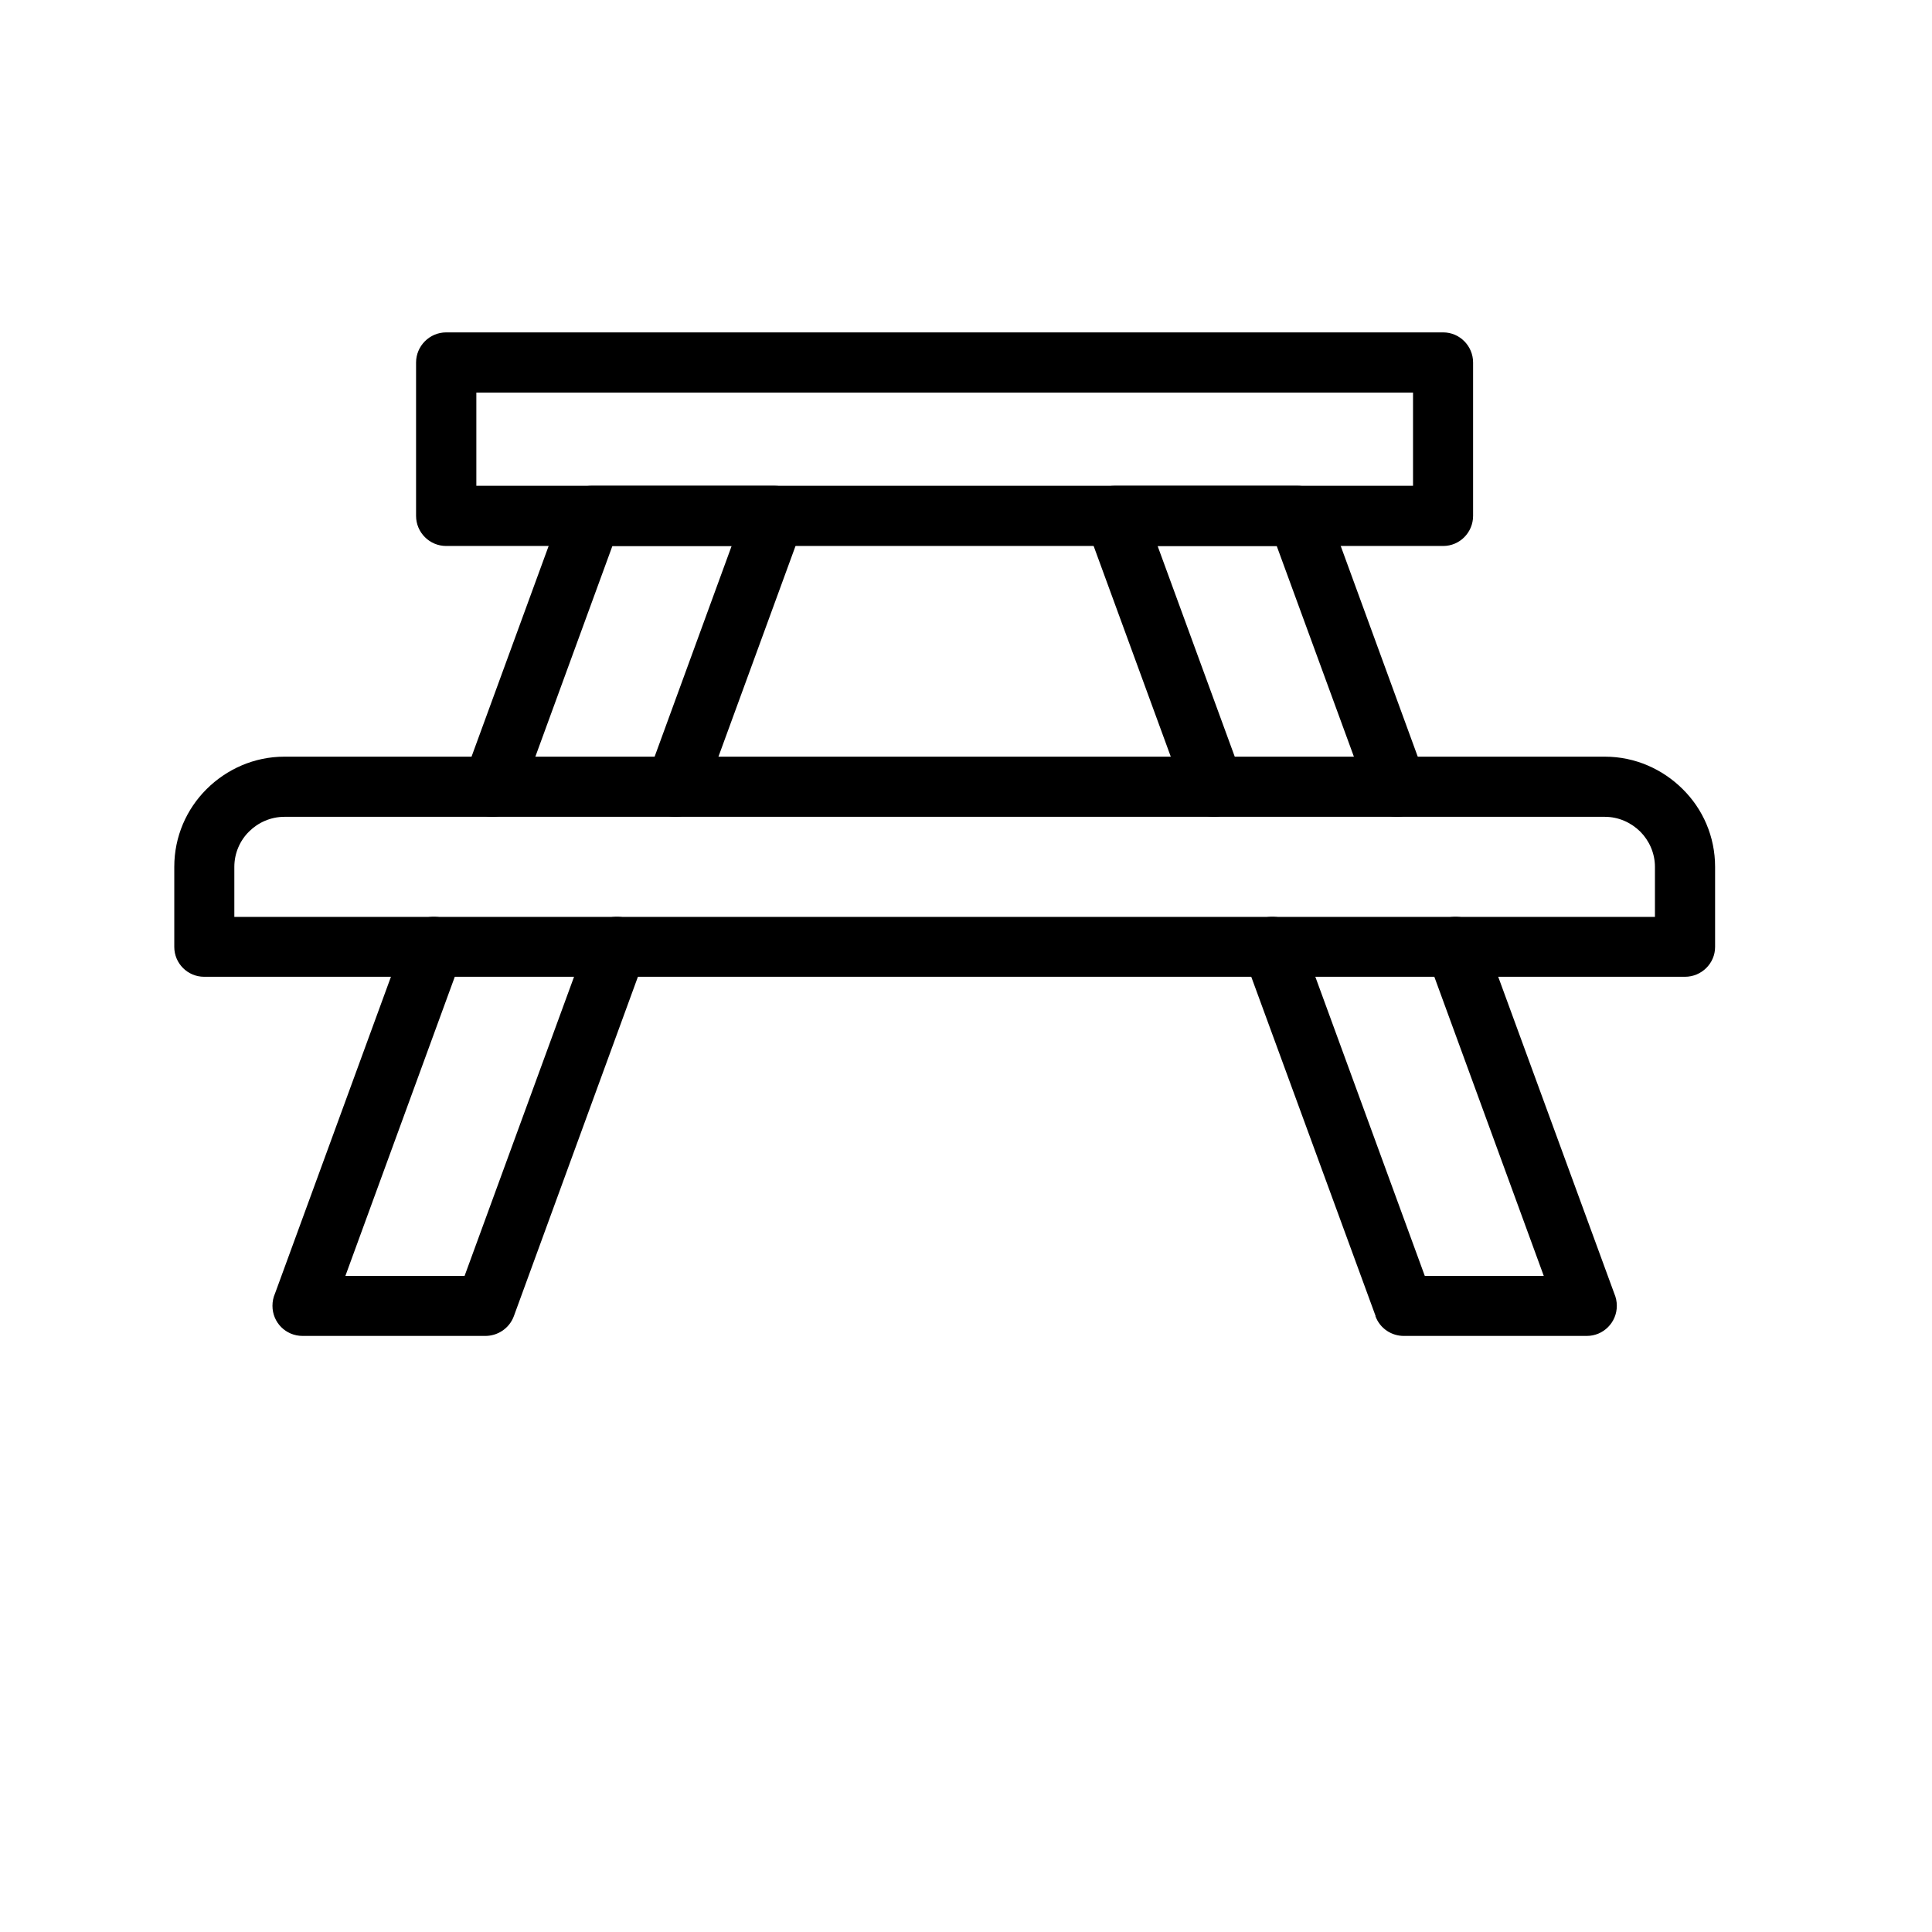 <svg xmlns="http://www.w3.org/2000/svg" xmlns:xlink="http://www.w3.org/1999/xlink" width="70" zoomAndPan="magnify" viewBox="0 0 53.04 60.96" height="70" preserveAspectRatio="xMidYMid meet" version="1.2"><defs><clipPath id="ca5cdf7b0c"><path d="M 9 10.484 L 43 10.484 L 43 18 L 9 18 Z M 9 10.484 "/></clipPath><clipPath id="5698494aca"><path d="M 1.539 23 L 50.156 23 L 50.156 31 L 1.539 31 Z M 1.539 23 "/></clipPath><clipPath id="e35644e3c6"><path d="M 4 15 L 22 15 L 22 42.164 L 4 42.164 Z M 4 15 "/></clipPath><clipPath id="7cd5b8d518"><path d="M 30 15 L 48 15 L 48 42.164 L 30 42.164 Z M 30 15 "/></clipPath></defs><g id="8d1ac9ba41"><g clip-rule="nonzero" clip-path="url(#ca5cdf7b0c)"><path style=" stroke:none;fill-rule:nonzero;fill:#000000;fill-opacity:1;" d="M 10.117 10.488 L 41.578 10.488 C 42.098 10.488 42.52 10.918 42.52 11.438 L 42.52 16.277 C 42.52 16.801 42.098 17.227 41.578 17.227 L 10.117 17.227 C 9.594 17.227 9.168 16.801 9.168 16.277 L 9.168 11.438 C 9.168 10.918 9.594 10.488 10.117 10.488 Z M 40.625 12.387 L 11.07 12.387 L 11.07 15.328 L 40.625 15.328 Z M 40.625 12.387 "/></g><g clip-rule="nonzero" clip-path="url(#5698494aca)"><path style=" stroke:none;fill-rule:nonzero;fill:#000000;fill-opacity:1;" d="M 5.012 23.875 L 46.68 23.875 C 47.637 23.875 48.504 24.273 49.133 24.898 C 49.77 25.527 50.156 26.395 50.156 27.352 L 50.156 29.879 C 50.156 30.398 49.727 30.82 49.207 30.82 L 2.48 30.82 C 1.961 30.82 1.539 30.398 1.539 29.879 L 1.539 27.352 C 1.539 26.395 1.926 25.527 2.559 24.898 C 3.188 24.273 4.055 23.875 5.012 23.875 Z M 46.68 25.773 L 5.012 25.773 C 4.582 25.773 4.184 25.953 3.898 26.238 C 3.609 26.523 3.434 26.922 3.434 27.352 L 3.434 28.93 L 48.258 28.93 L 48.258 27.352 C 48.258 26.922 48.078 26.523 47.793 26.238 C 47.504 25.953 47.109 25.773 46.68 25.773 Z M 46.68 25.773 "/></g><g clip-rule="nonzero" clip-path="url(#e35644e3c6)"><path style=" stroke:none;fill-rule:nonzero;fill:#000000;fill-opacity:1;" d="M 16.395 30.199 C 16.574 29.707 16.32 29.16 15.828 28.984 C 15.336 28.805 14.797 29.059 14.617 29.551 L 10.699 40.258 L 6.938 40.258 L 10.617 30.199 C 10.797 29.707 10.543 29.16 10.051 28.984 C 9.559 28.805 9.02 29.059 8.84 29.551 L 4.719 40.809 C 4.664 40.934 4.637 41.062 4.637 41.203 C 4.637 41.73 5.059 42.152 5.586 42.152 L 11.336 42.152 C 11.73 42.16 12.109 41.922 12.254 41.527 L 11.355 41.203 L 12.254 41.527 Z M 10.688 24.504 C 10.508 24.996 10.762 25.543 11.254 25.719 C 11.746 25.898 12.285 25.637 12.465 25.152 L 15.363 17.227 L 19.125 17.227 L 16.465 24.504 C 16.285 24.996 16.539 25.543 17.031 25.719 C 17.523 25.898 18.062 25.637 18.242 25.152 L 21.344 16.672 C 21.398 16.551 21.426 16.422 21.426 16.277 C 21.426 15.758 21.004 15.328 20.477 15.328 L 14.727 15.328 C 14.332 15.32 13.953 15.559 13.812 15.957 L 14.707 16.277 L 13.816 15.957 Z M 10.688 24.504 "/></g><g clip-rule="nonzero" clip-path="url(#7cd5b8d518)"><path style=" stroke:none;fill-rule:nonzero;fill:#000000;fill-opacity:1;" d="M 37.078 29.551 C 36.902 29.059 36.352 28.805 35.859 28.984 C 35.367 29.16 35.117 29.707 35.293 30.199 L 39.445 41.527 L 40.332 41.203 L 39.438 41.527 C 39.582 41.922 39.957 42.16 40.352 42.152 L 46.109 42.152 C 46.629 42.152 47.055 41.73 47.055 41.203 C 47.055 41.062 47.027 40.934 46.973 40.809 L 42.848 29.551 C 42.672 29.059 42.133 28.805 41.641 28.984 C 41.145 29.16 40.895 29.707 41.07 30.199 L 44.75 40.258 L 40.996 40.258 Z M 39.227 25.152 C 39.402 25.637 39.941 25.898 40.434 25.719 C 40.926 25.543 41.18 24.996 41.004 24.504 L 37.879 15.957 L 36.984 16.277 L 37.879 15.957 C 37.734 15.559 37.359 15.32 36.961 15.328 L 31.211 15.328 C 30.684 15.328 30.262 15.758 30.262 16.277 C 30.262 16.422 30.289 16.551 30.344 16.672 L 33.449 25.152 C 33.625 25.637 34.172 25.898 34.664 25.719 C 35.148 25.543 35.41 24.996 35.23 24.504 L 32.566 17.227 L 36.324 17.227 Z M 39.227 25.152 "/></g></g></svg>